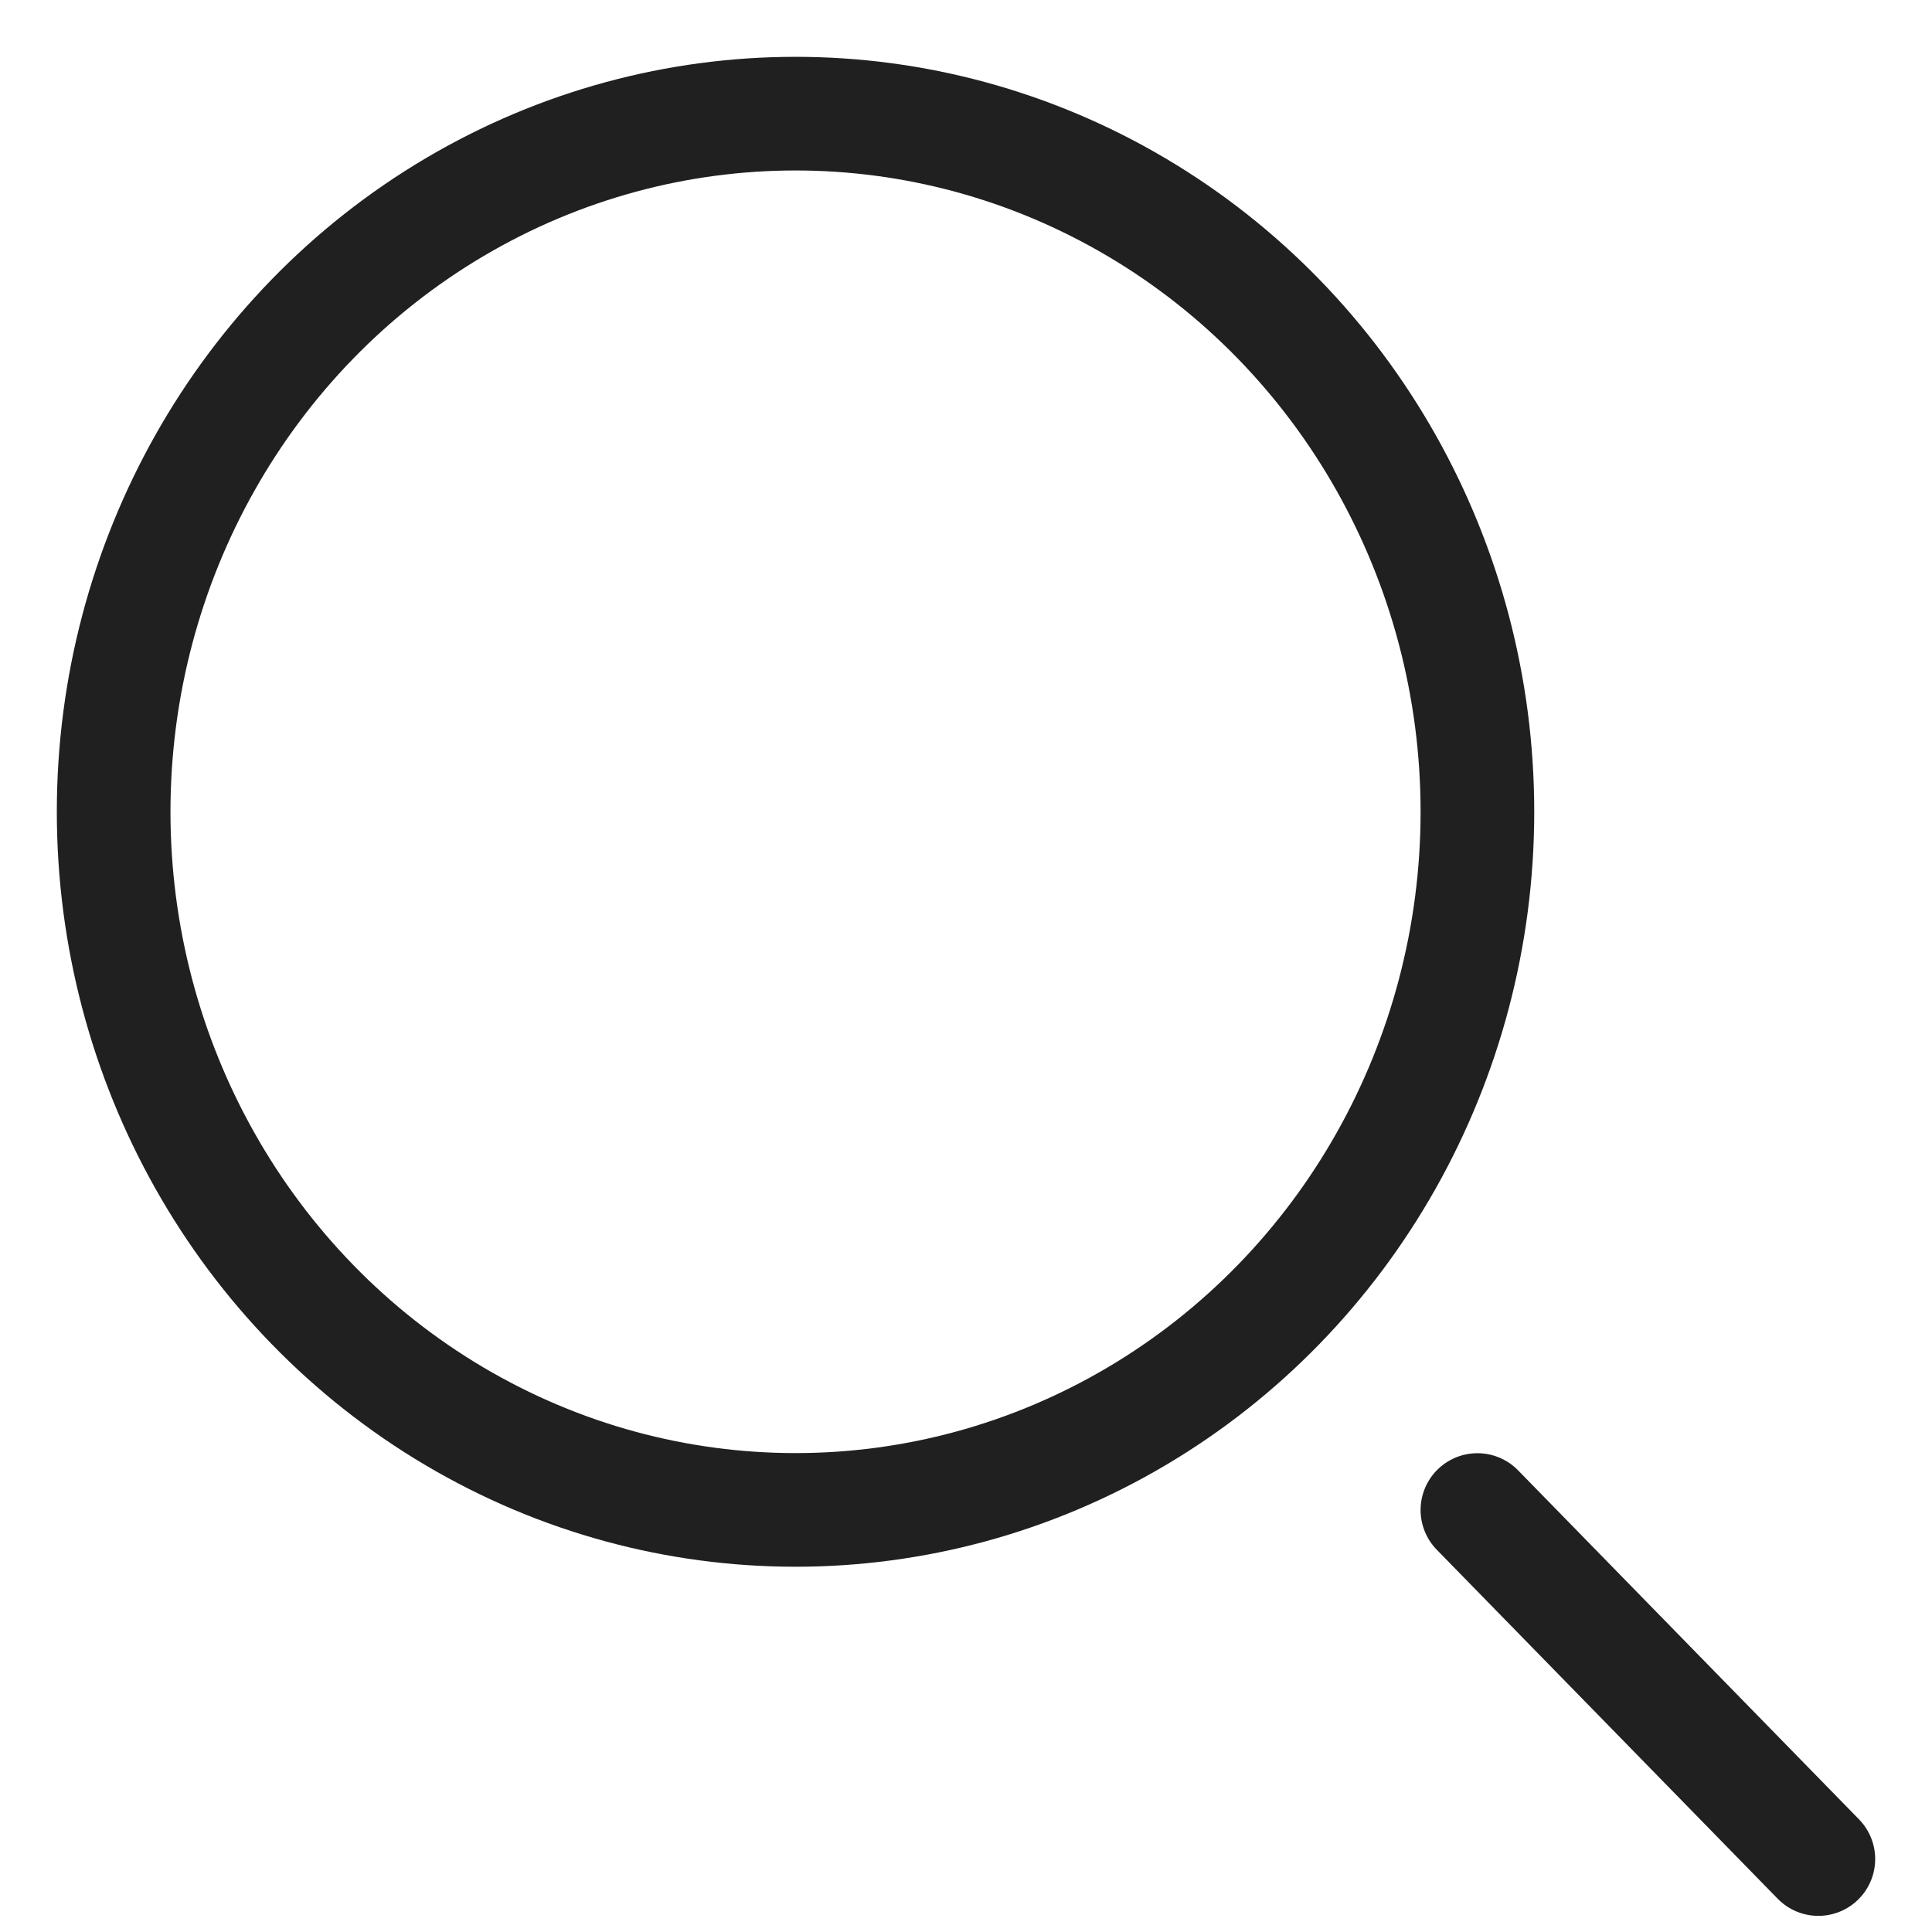 <svg width="17" height="17" viewBox="0 0 17 17" fill="none" xmlns="http://www.w3.org/2000/svg">
<ellipse cx="7" cy="7.143" rx="6" ry="6.143" stroke="#202020"/>
<path d="M16 16.358L13 13.287" stroke="#202020" stroke-linecap="round"/>
</svg>
